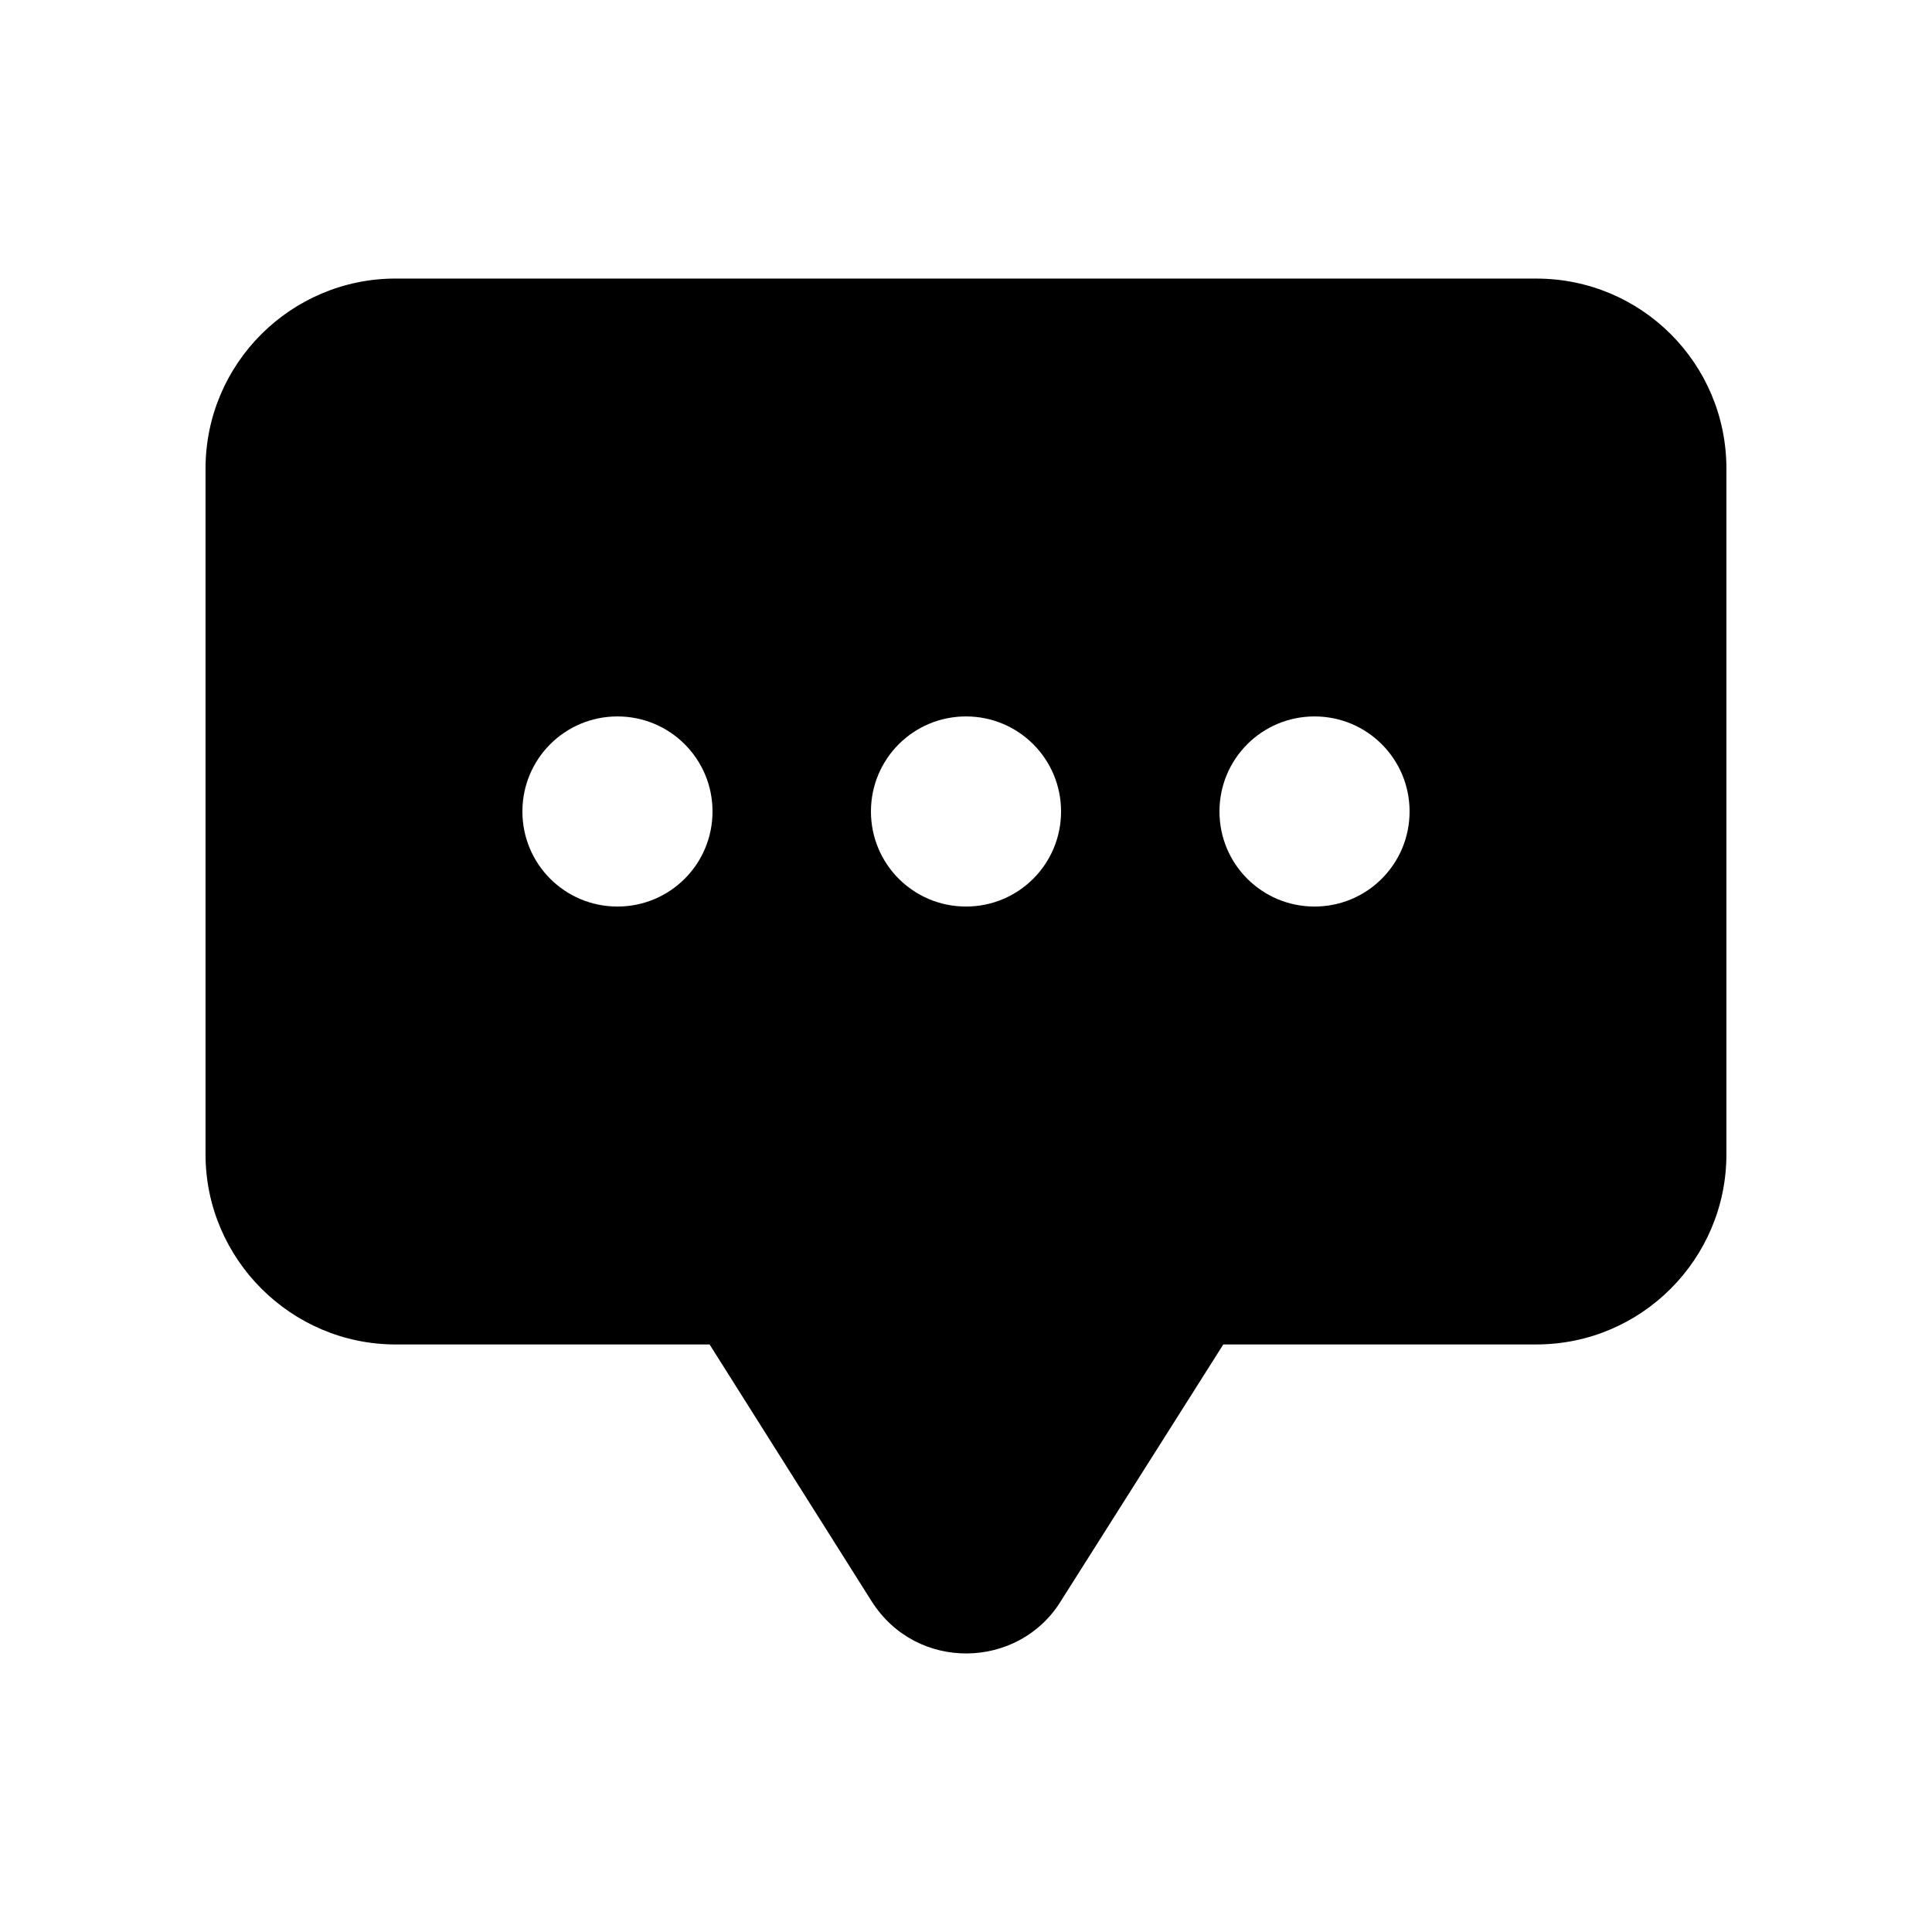 <?xml version="1.0" encoding="UTF-8"?>
<!-- Uploaded to: ICON Repo, www.svgrepo.com, Generator: ICON Repo Mixer Tools -->
<svg fill="#000000" width="800px" height="800px" version="1.1" viewBox="144 144 512 512" xmlns="http://www.w3.org/2000/svg">
 <path d="m551.14 217.82h-302.29c-27.707 0-50.383 22.504-50.383 50.383v181.71c0 27.707 22.672 50.383 50.383 50.383h83.199l42.984 68.125c11.965 18.758 38.898 17.934 50.031 0l43.121-68.125 82.949-0.004c27.879 0 50.383-22.672 50.383-50.383v-181.7c0-27.879-22.504-50.383-50.383-50.383zm-151.14 116.04c13.938 0 25.191 11.254 25.191 25.191s-11.25 25.191-25.191 25.191c-13.938 0-25.191-11.25-25.191-25.191 0-13.938 11.25-25.191 25.191-25.191zm-92.367 50.383c-13.938 0-25.191-11.25-25.191-25.191 0-13.938 11.254-25.191 25.191-25.191s25.191 11.254 25.191 25.191-11.25 25.191-25.191 25.191zm184.73 0c-13.938 0-25.191-11.25-25.191-25.191 0-13.938 11.254-25.191 25.191-25.191s25.191 11.254 25.191 25.191-11.254 25.191-25.191 25.191z"/>
</svg>